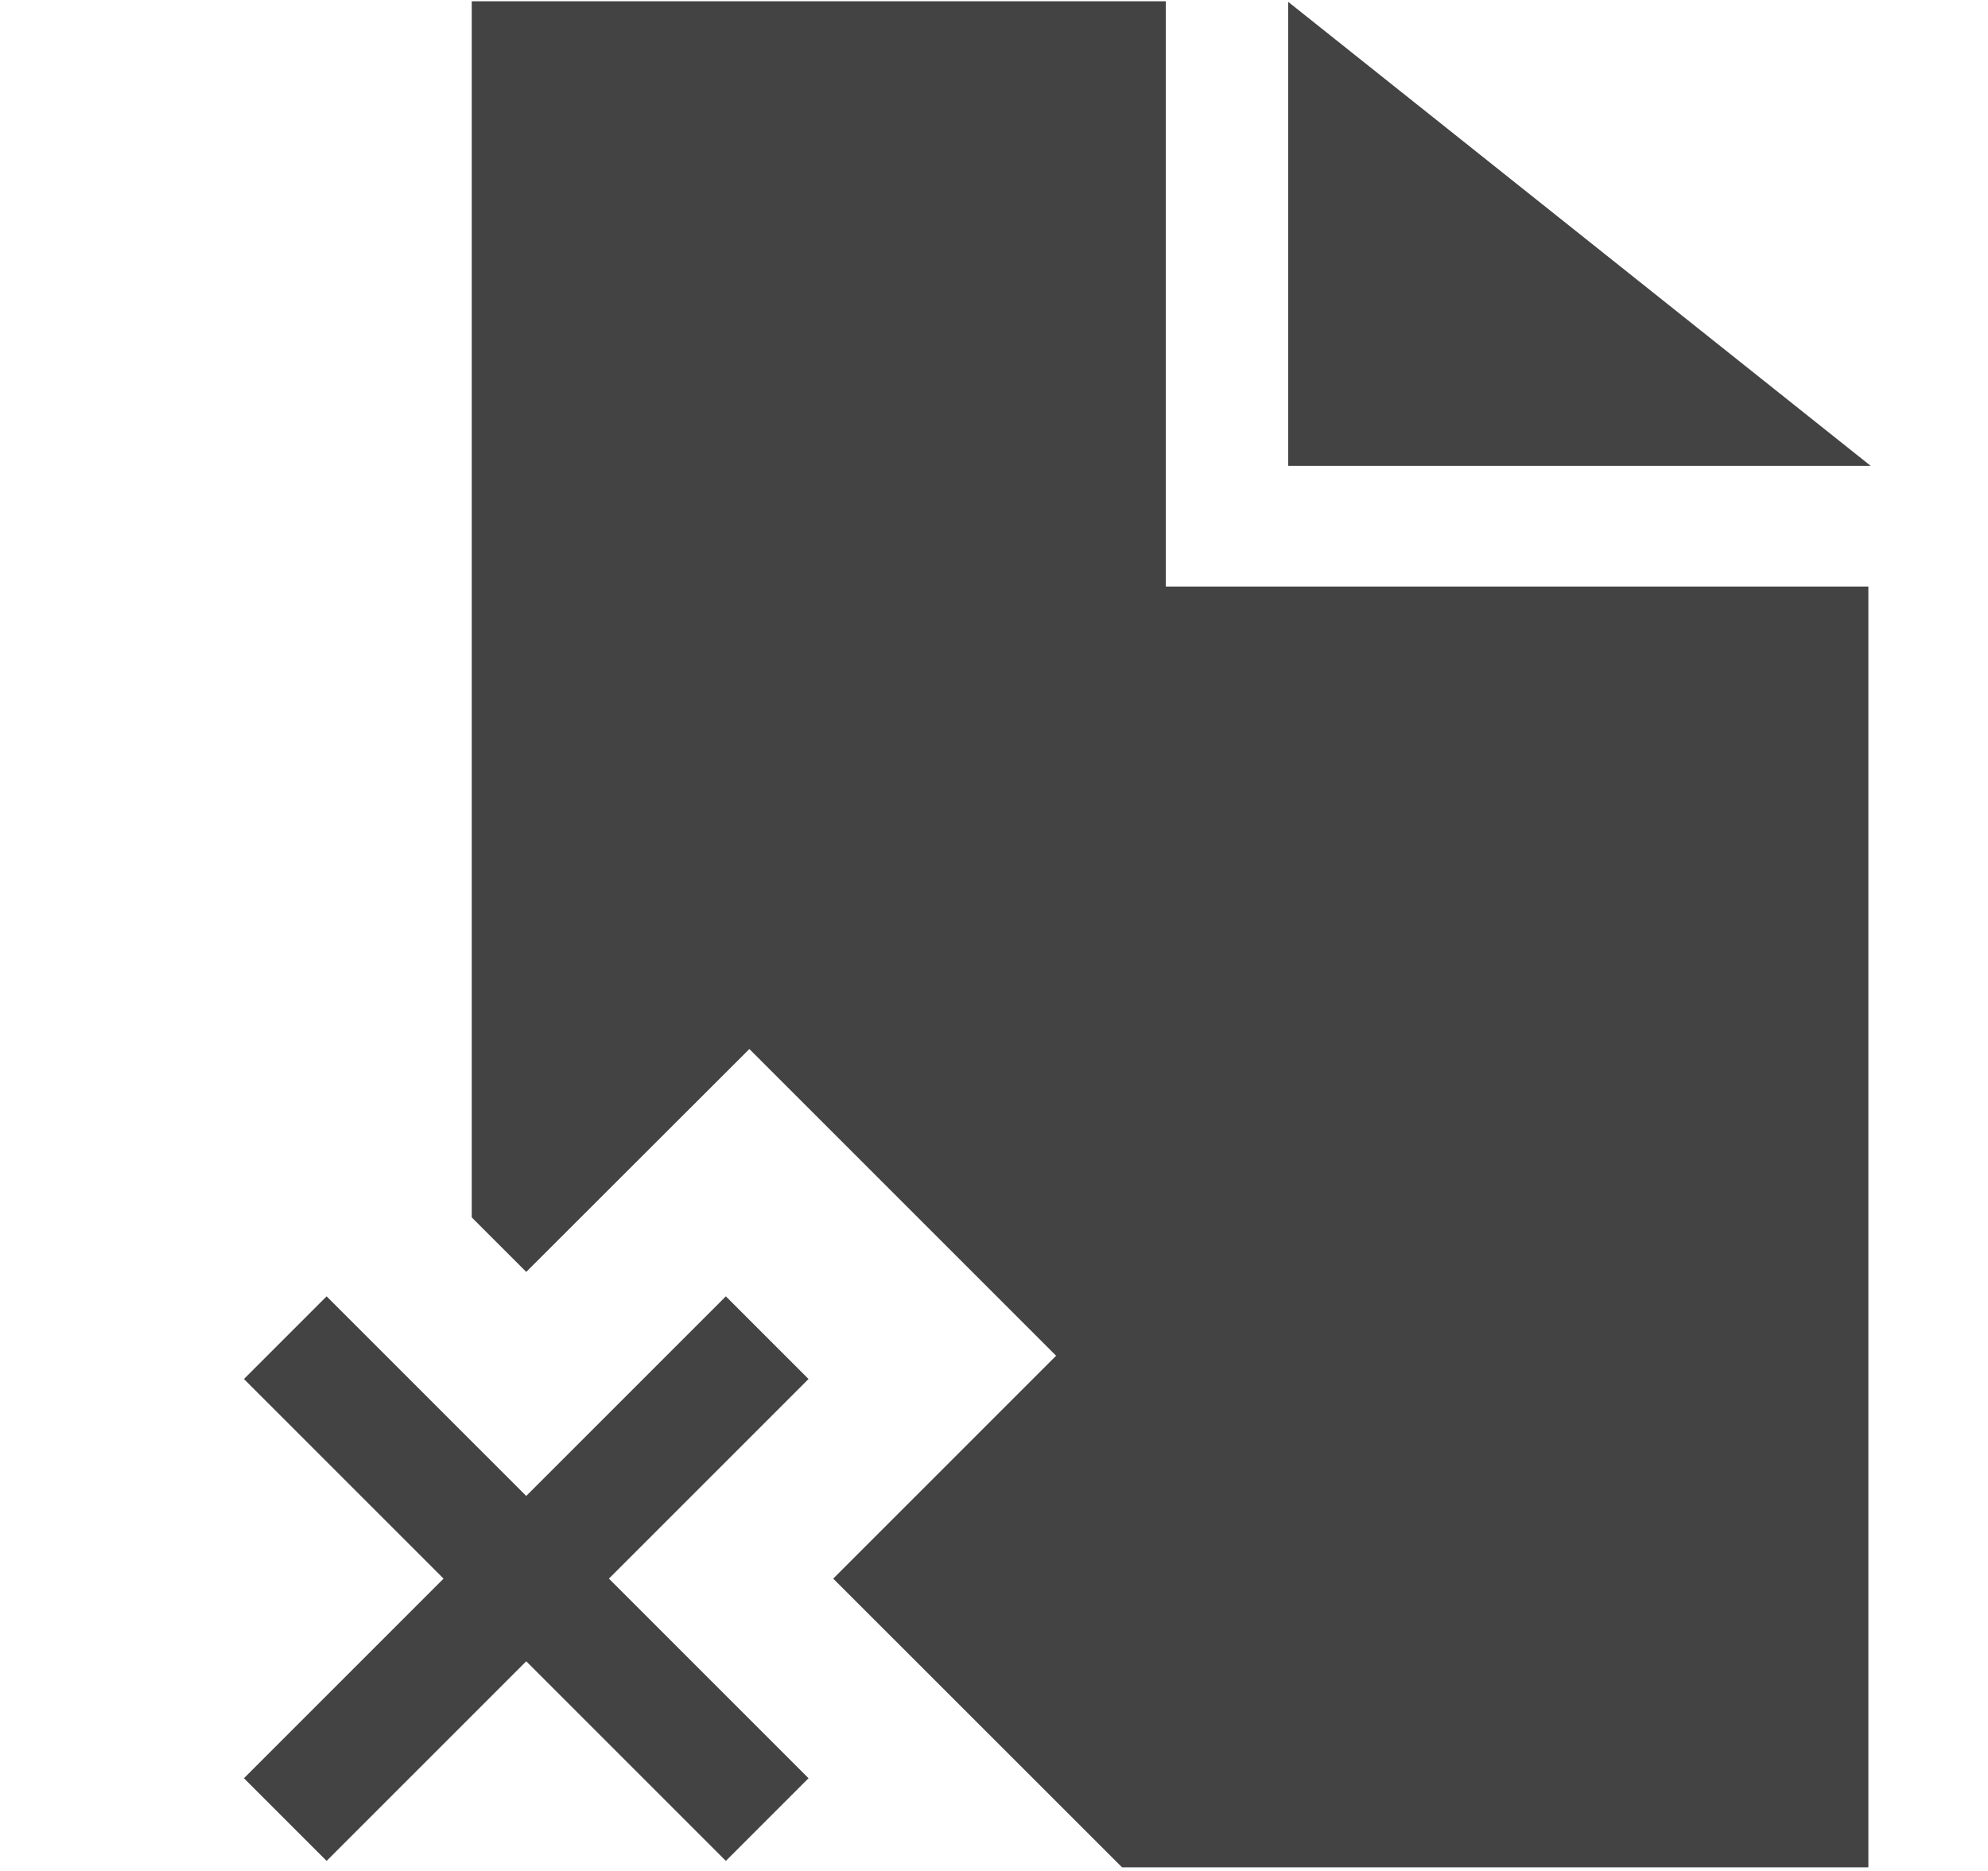<?xml version="1.0" encoding="UTF-8"?> <!--?xml version="1.0" encoding="UTF-8" standalone="no"?--> <svg xmlns="http://www.w3.org/2000/svg" xmlns:xlink="http://www.w3.org/1999/xlink" viewBox="0 0 17 16" class="si-glyph si-glyph-document-error"><!-- Generator: Sketch 3.0.3 (7891) - http://www.bohemiancoding.com/sketch --><title>731</title><defs></defs><g stroke="none" stroke-width="1" fill="none" fill-rule="evenodd"><g transform="translate(2, 0)" fill="#434343"><path d="M9.016,3.984 L13.997,3.984 L9.016,0.016 L9.016,3.984 Z" class="si-glyph-fill"></path><path d="M4.207,11.086 L2.5,12.793 L0.793,11.086 L0.086,11.793 L1.793,13.5 L0.086,15.207 L0.793,15.914 L2.5,14.207 L4.207,15.914 L4.914,15.207 L3.207,13.5 L4.914,11.793 L4.207,11.086 Z" class="si-glyph-fill"></path><path d="M7.969,5.016 L7.969,0.011 L2.034,0.011 L2.034,10.411 L2.5,10.877 L4.408,8.971 L7.031,11.594 L5.125,13.5 L7.595,15.969 L13.977,15.969 L13.977,5.016 L7.969,5.016 Z" class="si-glyph-fill"></path></g></g></svg> 